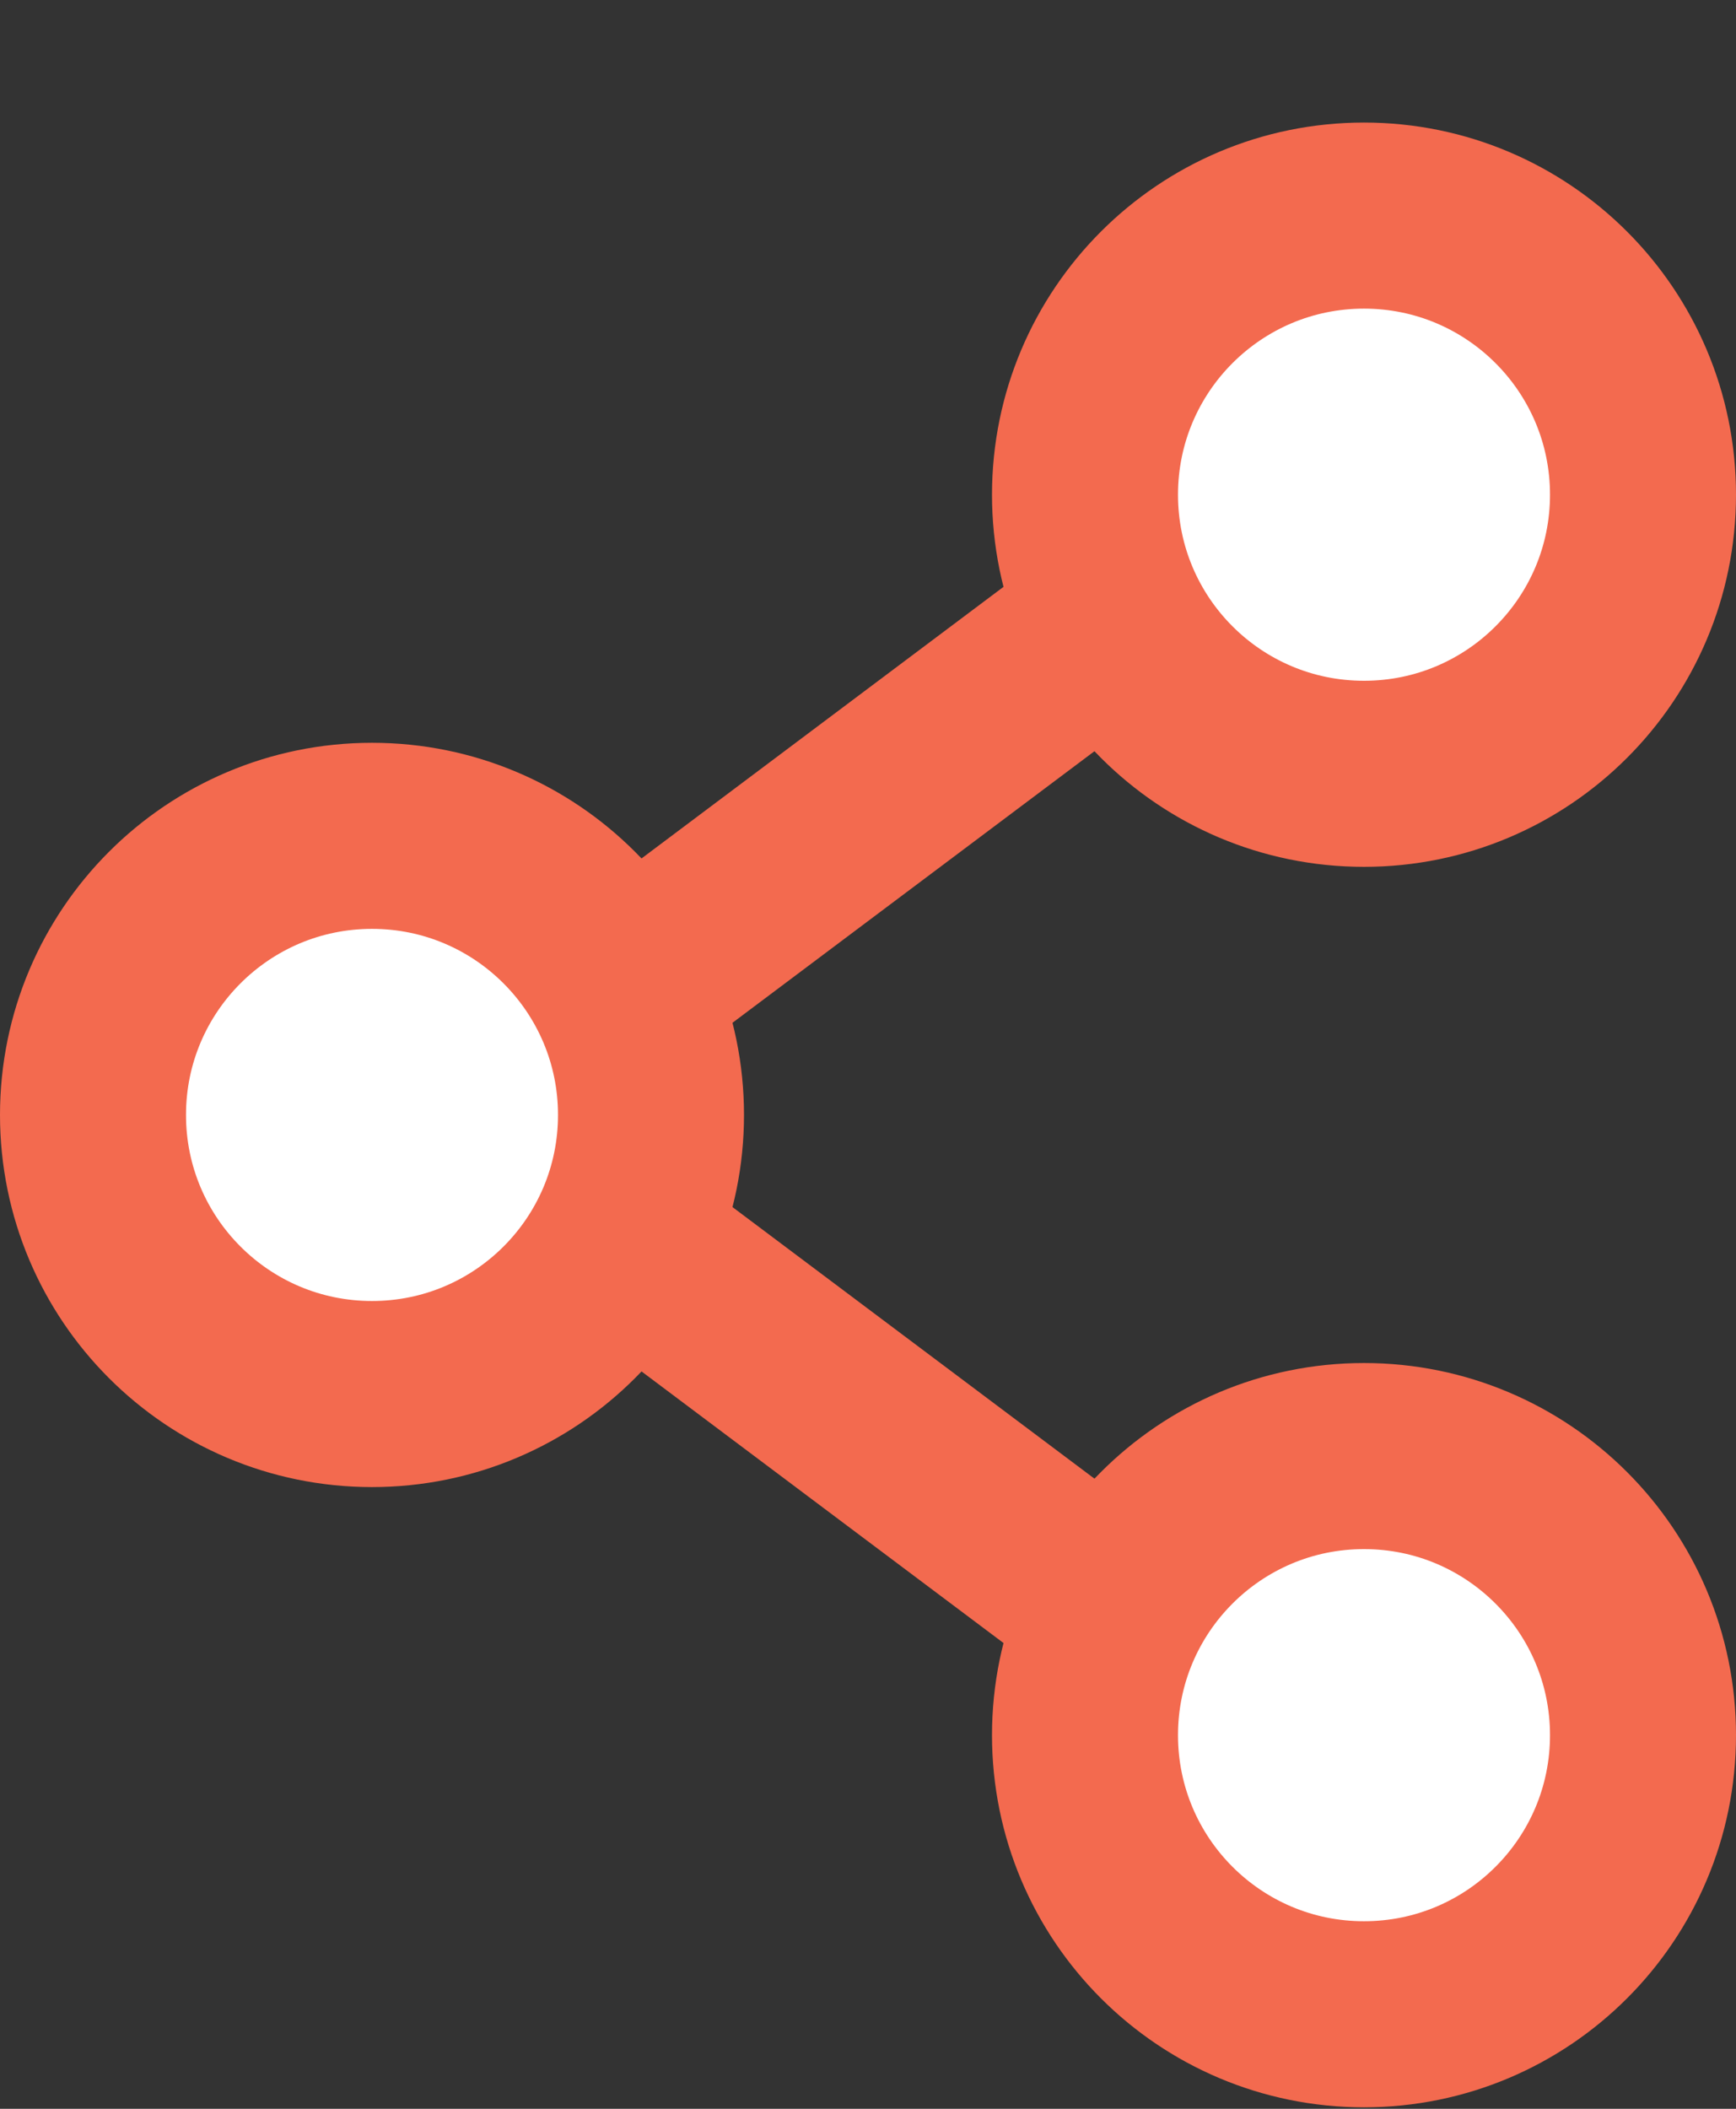 <svg width="14" height="17" viewBox="0 0 14 17" fill="none" xmlns="http://www.w3.org/2000/svg">
<rect x="0" y="0" width="14" height="17" fill="#333333" stroke="none"/>
<path d="M13.25 3.988C13.25 5.231 12.243 6.238 11 6.238C9.757 6.238 8.75 5.231 8.75 3.988C8.75 2.746 9.757 1.738 11 1.738C12.243 1.738 13.25 2.746 13.25 3.988ZM5.25 8.988C5.25 10.231 4.243 11.238 3 11.238C1.757 11.238 0.75 10.231 0.75 8.988C0.75 7.746 1.757 6.738 3 6.738C4.243 6.738 5.25 7.746 5.25 8.988ZM13.25 13.988C13.25 15.231 12.243 16.238 11 16.238C9.757 16.238 8.75 15.231 8.75 13.988C8.75 12.746 9.757 11.738 11 11.738C12.243 11.738 13.25 12.746 13.25 13.988Z" fill="white" stroke="#F36A4F" stroke-width="1.5"/>
<path d="M5 7.988L9 4.988M5 9.988L9 12.988" stroke="#F36A4F" stroke-width="1.5"/>
</svg>
